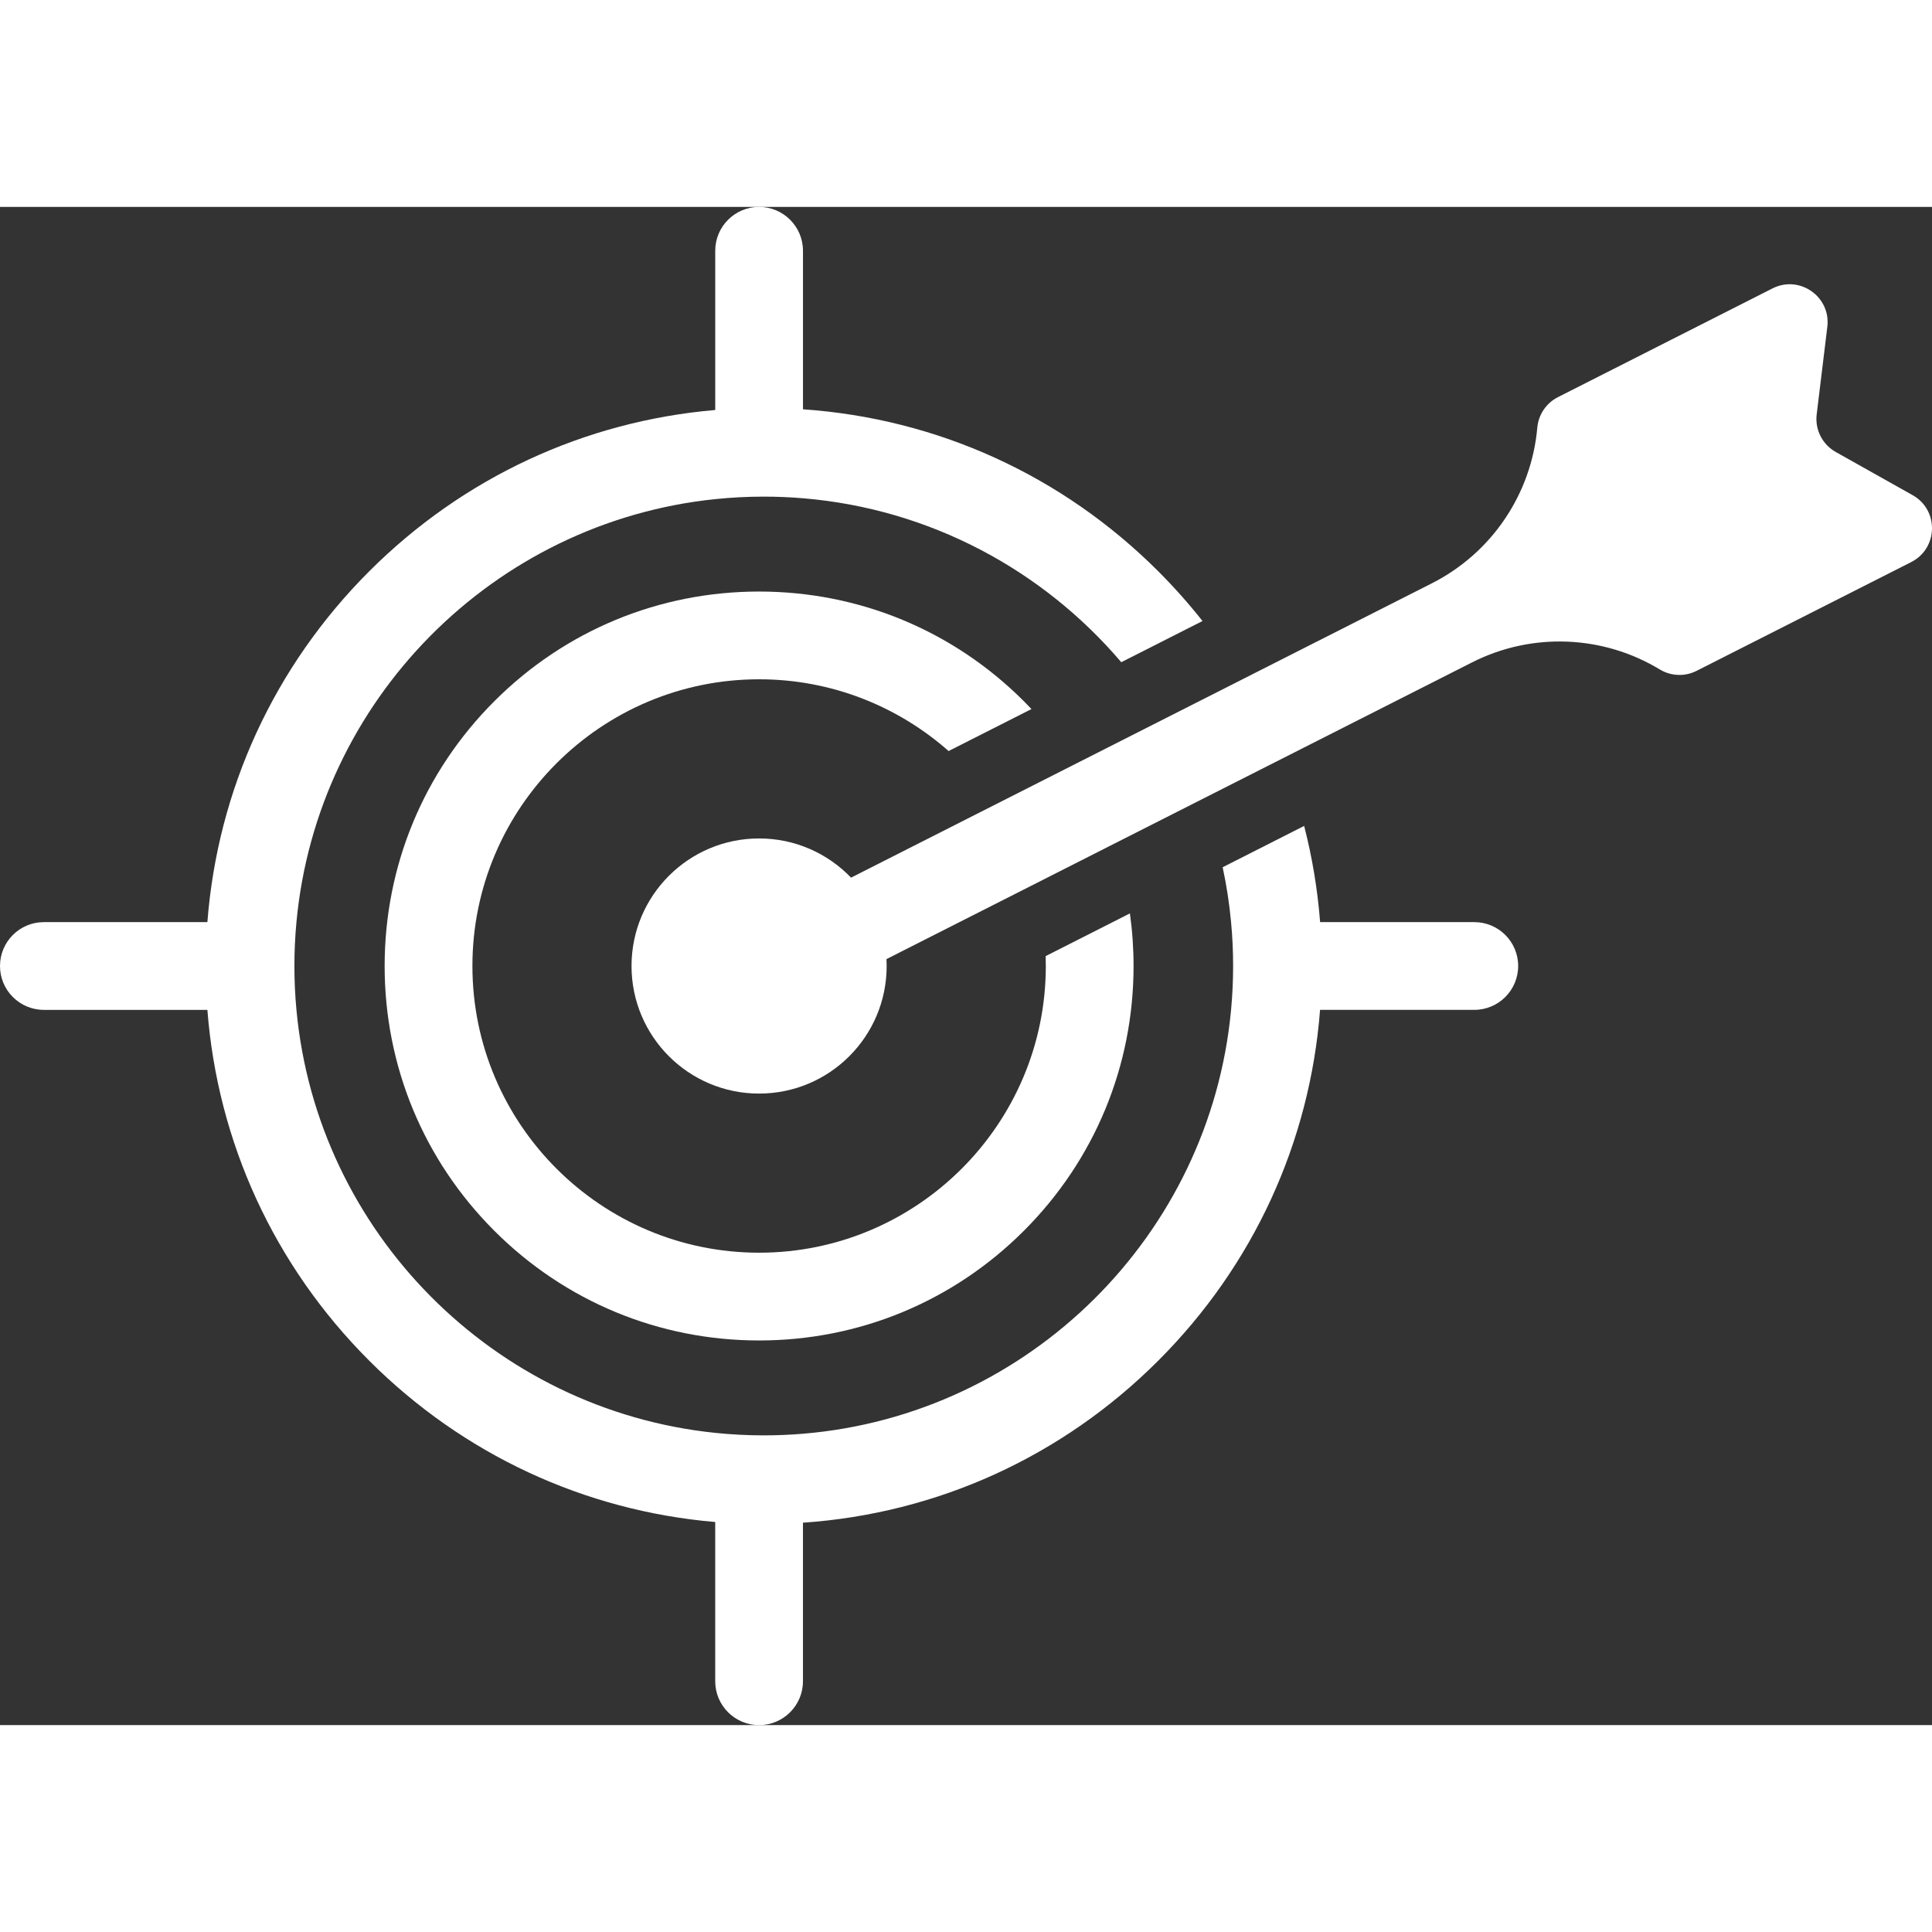 <?xml version="1.0" encoding="utf-8"?>
<!-- Generator: Adobe Illustrator 25.2.3, SVG Export Plug-In . SVG Version: 6.00 Build 0)  -->
<svg width="55px" height="55px" version="1.1" id="Layer_1" xmlns="http://www.w3.org/2000/svg" xmlns:xlink="http://www.w3.org/1999/xlink" x="0px" y="0px"
	 viewBox="0 0 1361.99 1070.26" style="enable-background:new 0 0 1361.99 1070.26;" xml:space="preserve">
<rect x="0" y="0" width="1361.99" height="1070.26" fill="#333333" stroke="none"/>
<style type="text/css">
	.st0{fill:#fff;}
</style>
<g id="XMLID_14_">
	<path id="XMLID_18_" class="st0" d="M1348.34,203.21l-54.2-30.44c-9.44-5.3-14.76-15.78-13.44-26.54l7.5-61.7
		c2.58-21.22-19.56-36.74-38.65-27.08l-151.27,76.66c-8.23,4.18-13.72,12.31-14.54,21.5l0,0c-4.17,46.93-32.24,88.4-74.26,109.7
		l-133.43,67.62l-56.16,28.45l-39.5,20.02l-91.66,46.45l-61.91,31.38l-26.86,13.61c-16.36-17.02-39.34-27.63-64.82-27.63
		c-49.66,0-89.93,40.26-89.93,89.93c0,49.66,40.26,89.93,89.93,89.93c49.66,0,89.93-40.26,89.93-89.93c0-1.63-0.05-3.25-0.14-4.87
		l28.43-14.41l62.62-31.72l92.06-46.66l39.62-20.07l56.22-28.48l133.86-67.83c42.03-21.3,92.07-19.41,132.38,4.98l0,0
		c7.9,4.77,17.7,5.15,25.93,0.97l151.27-76.66C1366.41,240.7,1366.99,213.67,1348.34,203.21z"/>
	<g id="XMLID_15_">
		<path id="XMLID_17_" class="st0" d="M1039.33,504.2H930.63c-1.79-23.08-5.57-45.75-11.25-67.82l-57.45,29.13
			c2.72,12.64,4.71,25.56,5.93,38.69c0.97,10.18,1.44,20.5,1.44,30.93c0,10.43-0.49,20.75-1.44,30.93
			c-14.79,158.91-142.44,285.57-301.78,298.81c-9.12,0.76-18.34,1.15-27.65,1.15c-11.55,0-22.96-0.6-34.21-1.76
			c-156.29-16.13-280.65-141.47-295.24-298.2c-0.96-10.18-1.44-20.5-1.44-30.93c0-10.43,0.49-20.75,1.44-30.93
			C223.56,347.47,347.91,222.11,504.21,206c11.24-1.16,22.66-1.76,34.21-1.76c9.31,0,18.54,0.39,27.65,1.15
			c89.64,7.44,169.26,50.79,224.38,115.58l57.27-29.03c-9.6-12.18-19.99-23.85-31.12-35C748.84,189.2,660.74,149.2,566.07,142.67
			V30.93C566.07,13.85,552.22,0,535.14,0c-17.08,0-30.93,13.85-30.93,30.93v112.24c-92.18,7.89-177.79,47.59-243.98,113.76
			C193.27,323.91,153.42,410.77,146.2,504.2H30.93C13.85,504.2,0,518.04,0,535.13c0,17.08,13.85,30.93,30.93,30.93H146.2
			c7.22,93.43,47.07,180.28,114.02,247.25c66.19,66.2,151.8,105.9,243.98,113.79v112.25c0,17.08,13.85,30.93,30.93,30.93
			c17.08,0,30.93-13.85,30.93-30.93V927.59c94.68-6.52,182.77-46.52,250.52-114.29c66.96-66.97,106.81-153.82,114.02-247.25h108.72
			c17.08,0,30.93-13.85,30.93-30.93C1070.26,518.04,1056.41,504.2,1039.33,504.2z"/>
		<path id="XMLID_16_" class="st0" d="M535.14,333.01c51.17,0,97.94,19.12,133.59,50.58l1.19-0.6l57.23-29
			c-1.76-1.86-3.53-3.7-5.35-5.52c-49.86-49.86-116.15-77.32-186.66-77.32c-70.51,0-136.8,27.46-186.66,77.32
			c-49.86,49.86-77.32,116.15-77.32,186.66c0,70.51,27.46,136.8,77.32,186.66c49.86,49.86,116.15,77.32,186.66,77.32
			c70.51,0,136.8-27.46,186.66-77.32c49.86-49.86,77.32-116.15,77.32-186.66c0-12.52-0.87-24.9-2.58-37.08l-59.4,30.11
			c0.08,2.31,0.12,4.64,0.12,6.97c0,111.45-90.67,202.11-202.11,202.11c-111.45,0-202.11-90.67-202.11-202.11
			C333.02,423.68,423.69,333.01,535.14,333.01z"/>
	</g>
</g>
</svg>
